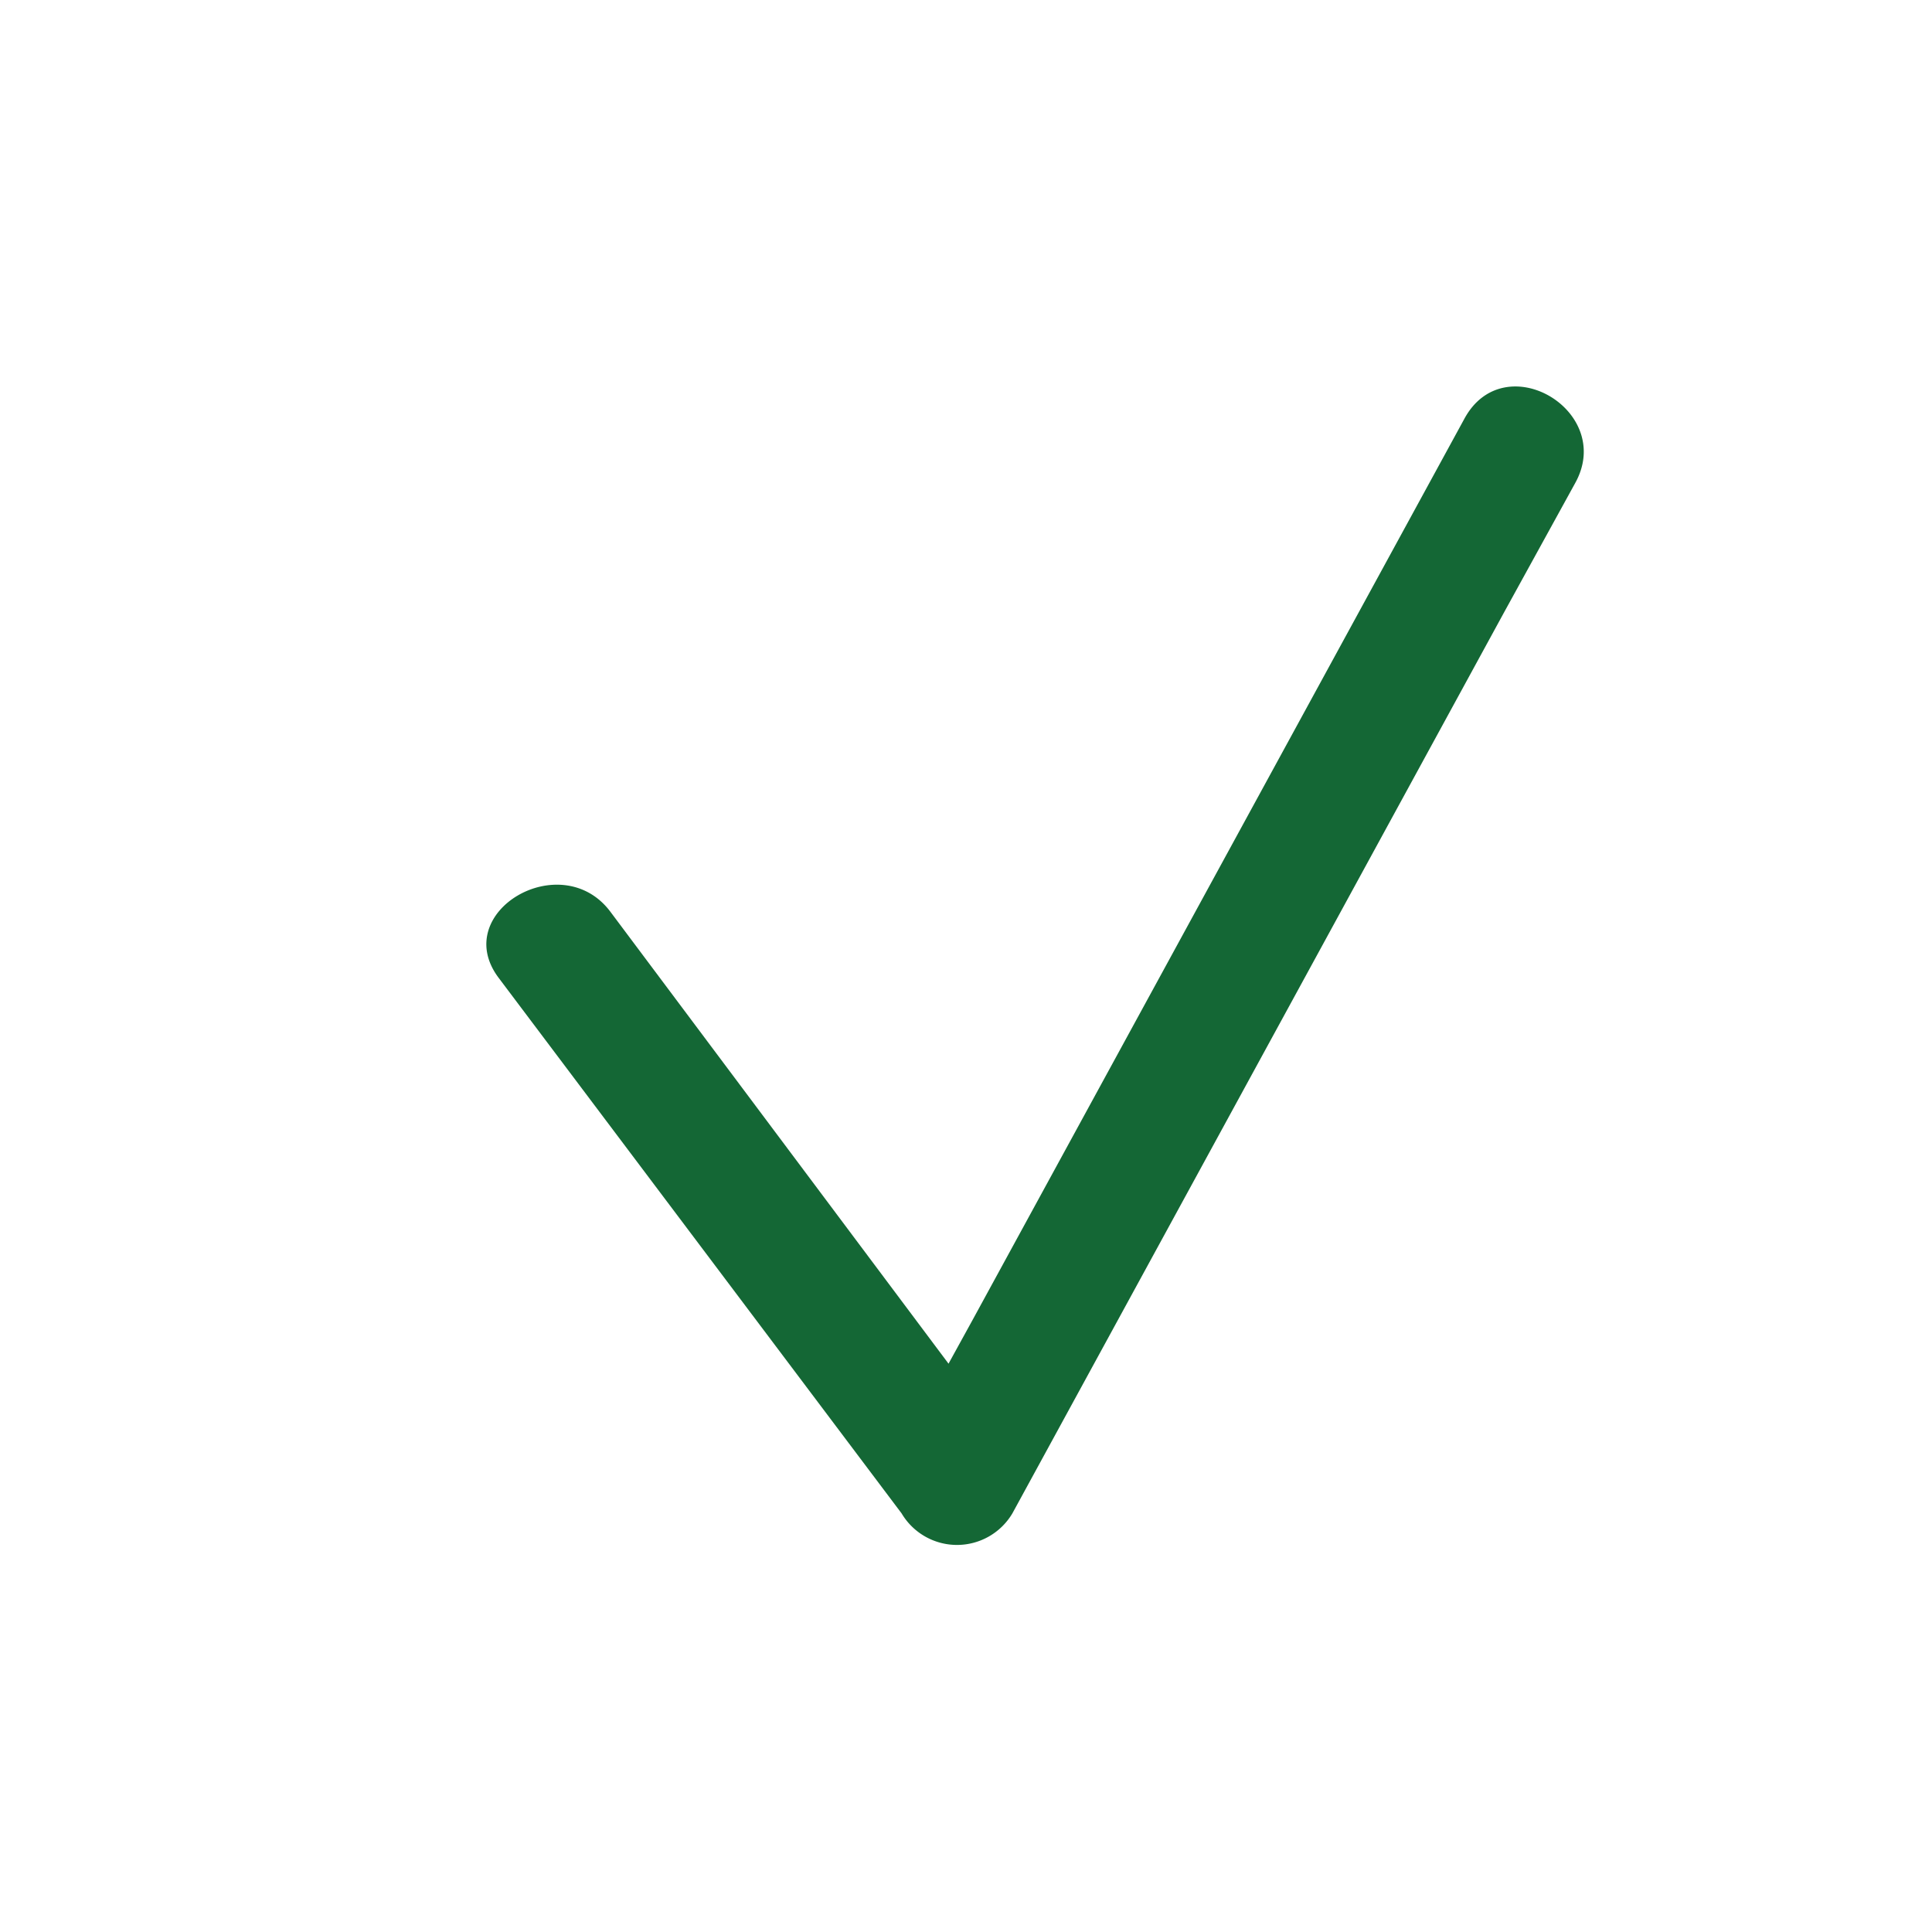 <svg id="Camada_1" data-name="Camada 1" xmlns="http://www.w3.org/2000/svg" viewBox="0 0 15 15"><defs><style>.cls-1{fill:#146735;}</style></defs><path class="cls-1" d="M3.87,7.59,7,11.75a.5.5,0,0,0,.86,0l3.82-7,.55-1c.31-.56-.55-1.07-.86-.5l-3.82,7-.55,1h.86L4.74,7.08c-.38-.51-1.25,0-.87.51Z"/></svg>